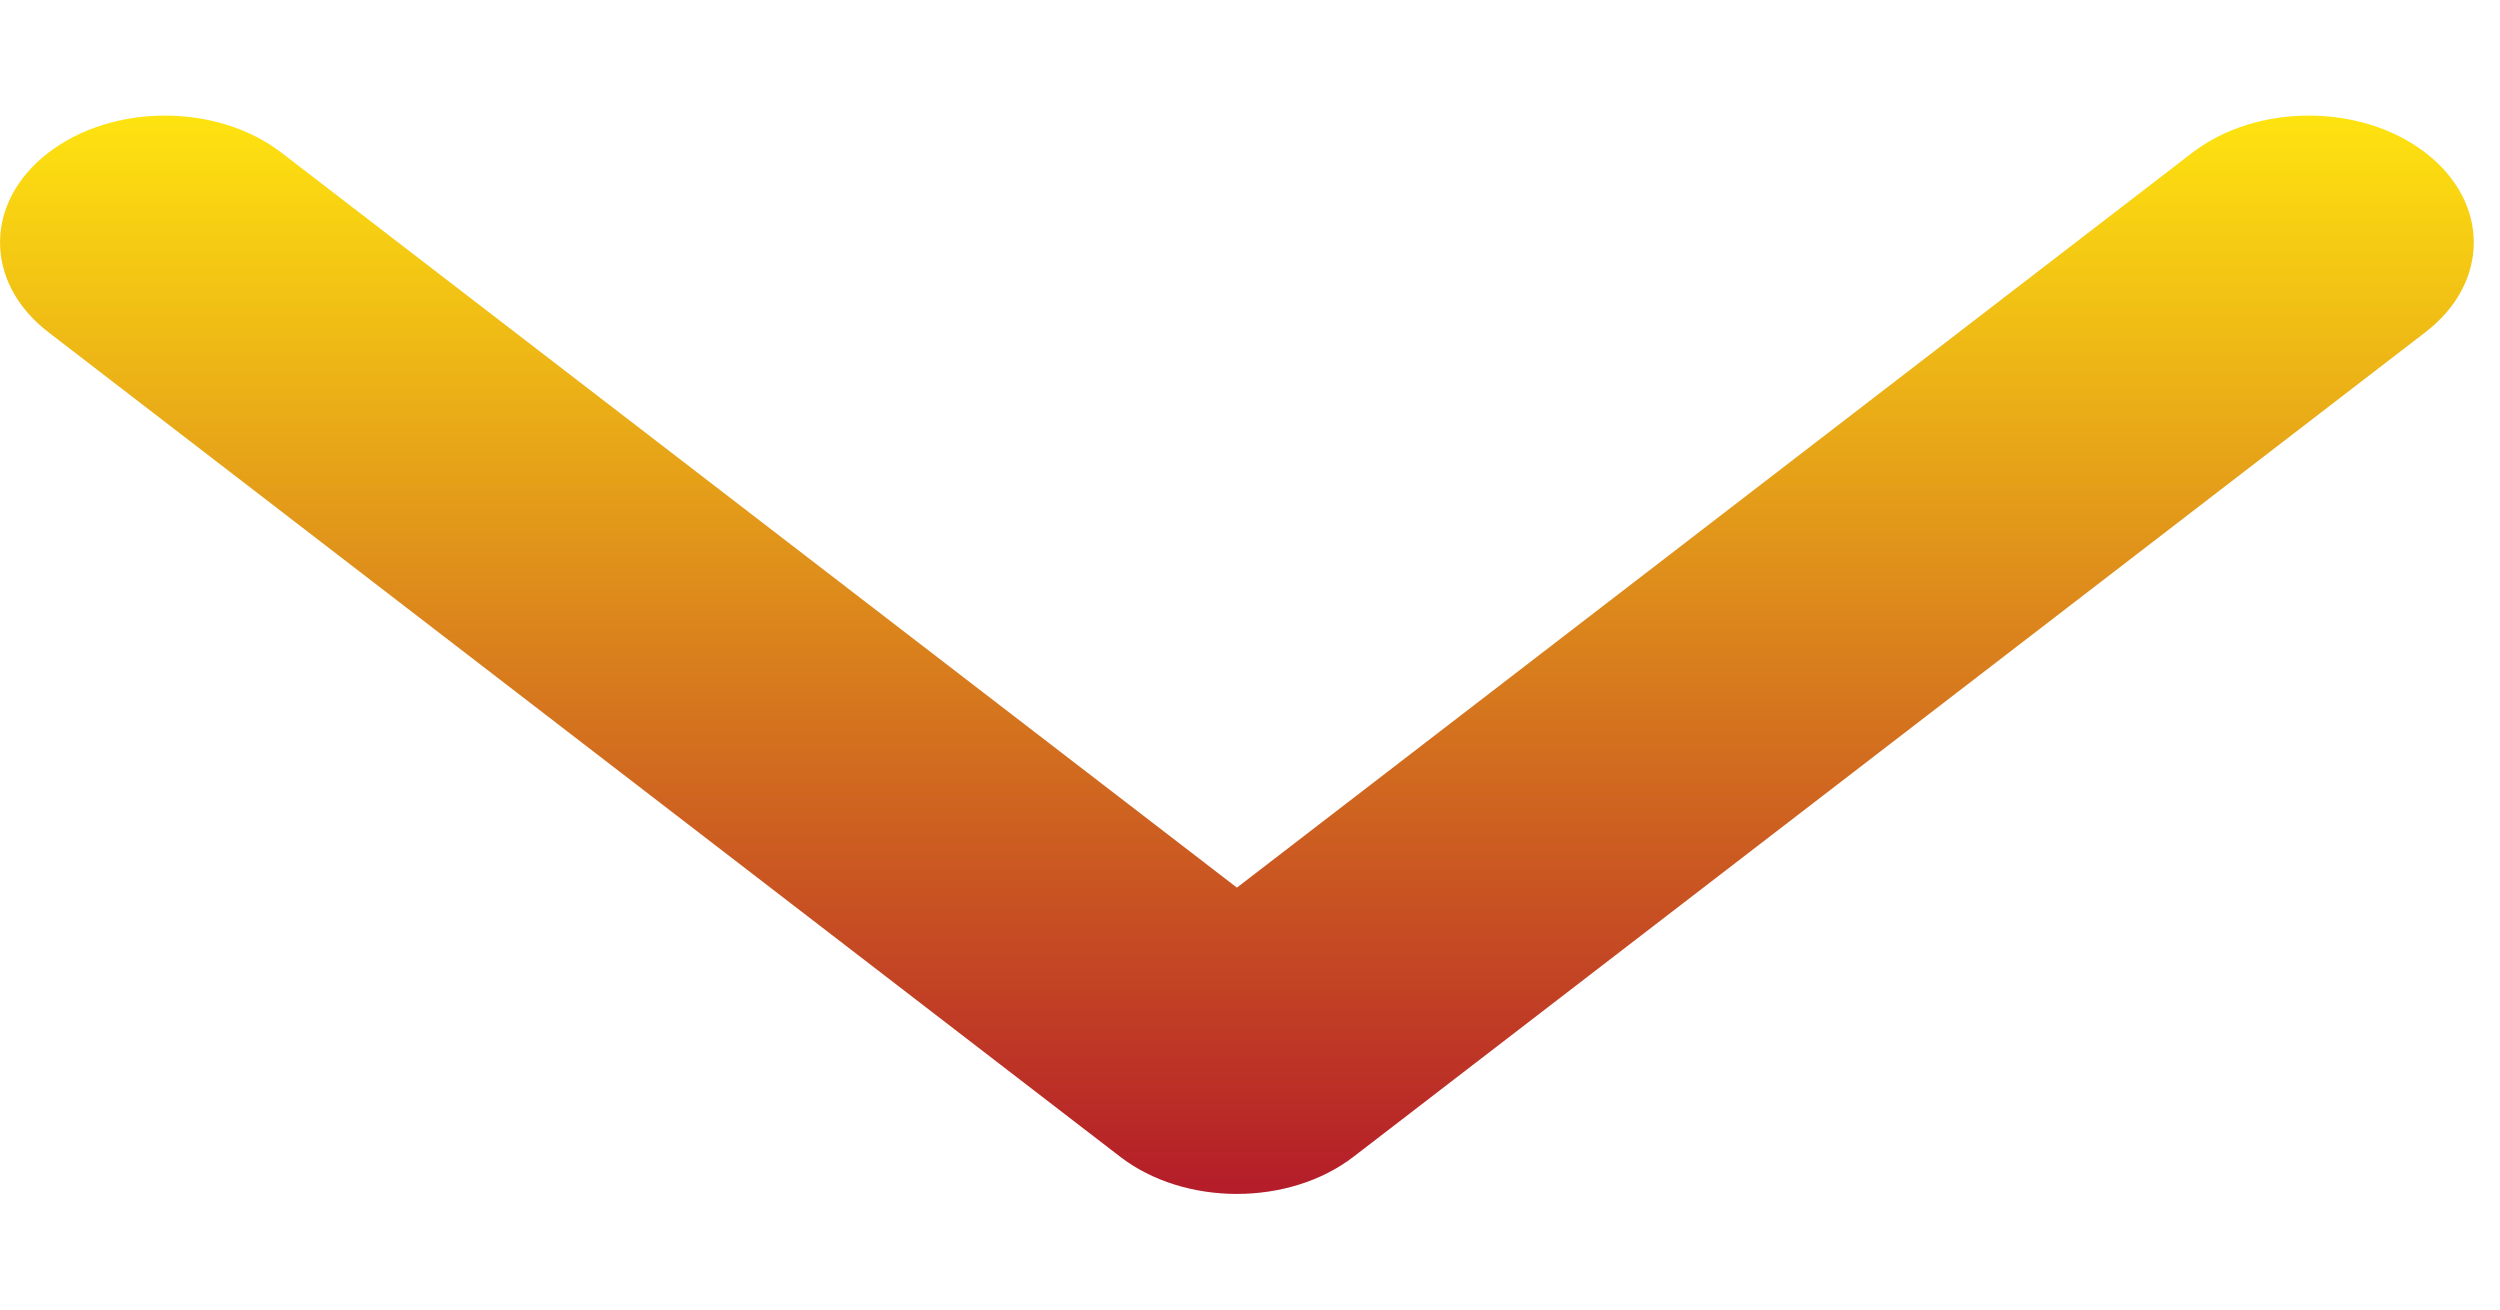 <svg width="21" height="11" viewBox="0 0 21 11" fill="none" xmlns="http://www.w3.org/2000/svg">
<path fill-rule="evenodd" clip-rule="evenodd" d="M20.374 1.283C19.833 0.867 18.956 0.867 18.415 1.283L10.39 7.456L2.365 1.283C1.824 0.867 0.947 0.867 0.406 1.283C-0.135 1.699 -0.135 2.374 0.406 2.79L9.41 9.717C9.951 10.133 10.828 10.133 11.369 9.717L20.374 2.79C20.915 2.374 20.915 1.699 20.374 1.283Z" fill="url(#paint0_linear_273_1448)"/>
<defs>
<linearGradient id="paint0_linear_273_1448" x1="10.39" y1="0.971" x2="10.39" y2="10.029" gradientUnits="userSpaceOnUse">
<stop stop-color="#FEE310"/>
<stop offset="1" stop-color="#B41C29"/>
</linearGradient>
</defs>
</svg>

